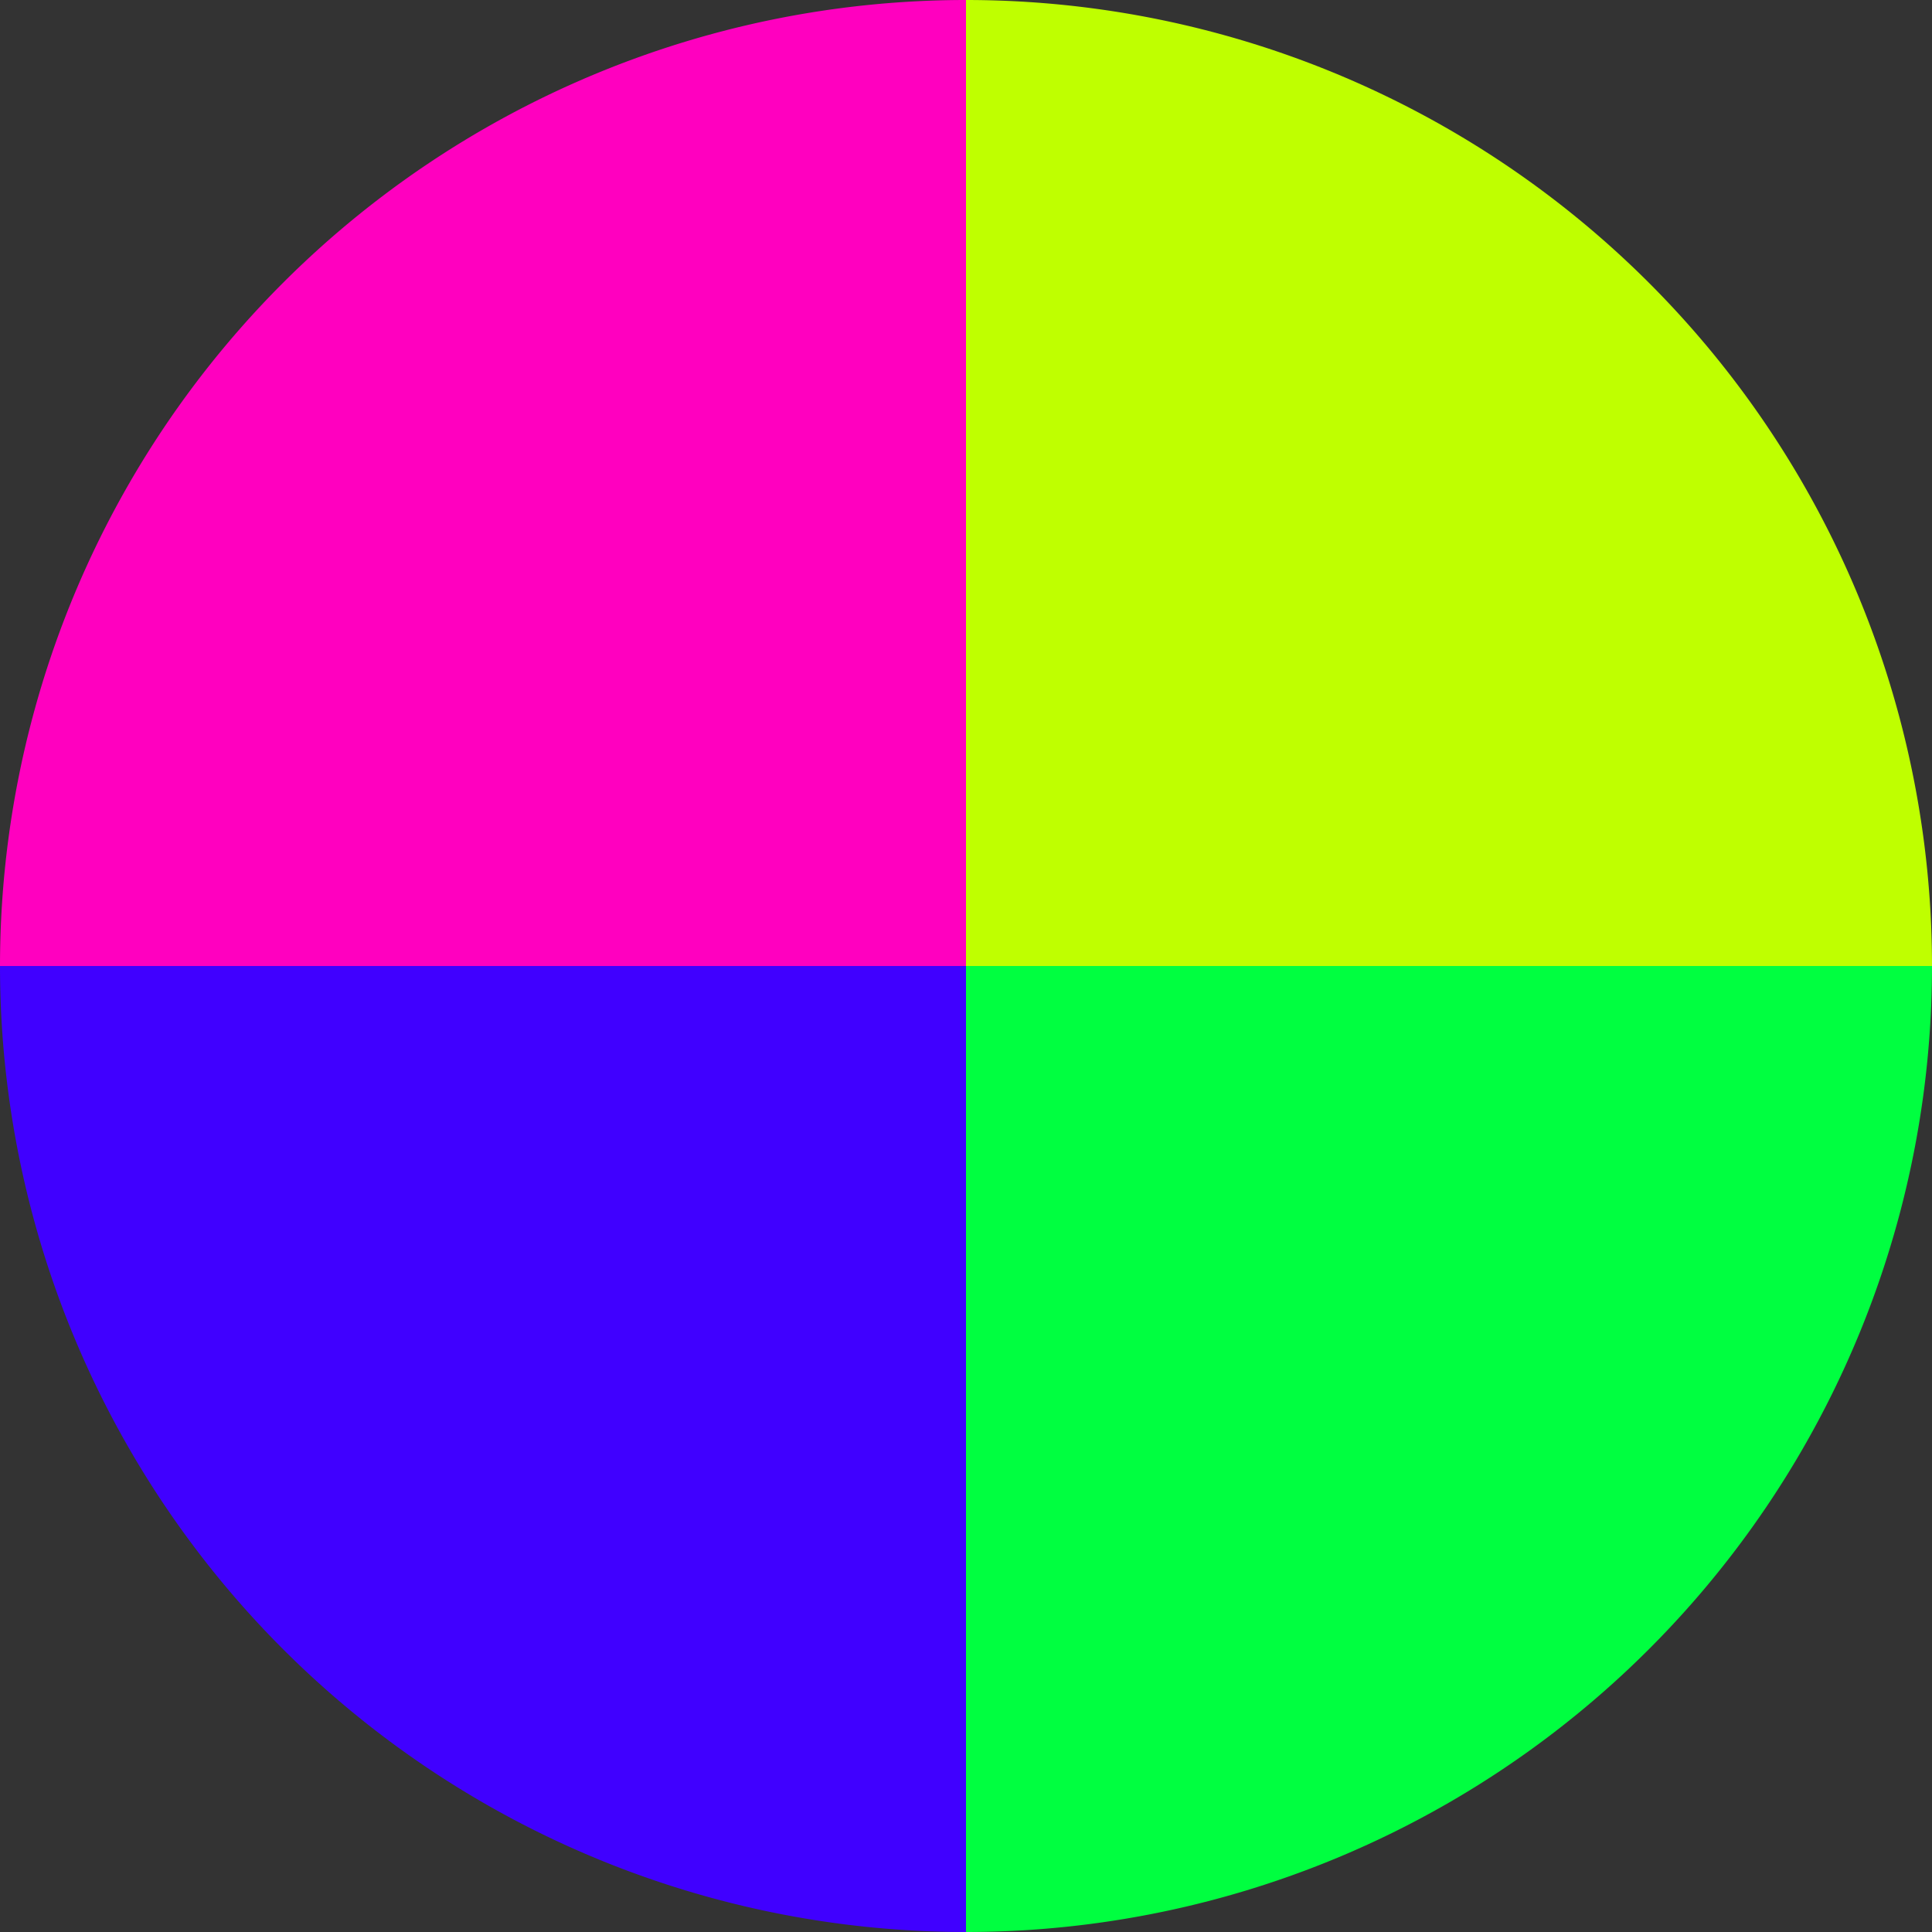 <?xml version="1.0" standalone="no"?>
<svg width="500" height="500" viewBox="-1 -1 2 2" xmlns="http://www.w3.org/2000/svg">
        <rect x="-1" y="-1" width="2" height="2" fill="#333333" stroke="none"/>
        <path d="M 0 -1 
             A 1,1 0 0,1 1 0             L 0,0
             z" fill="#bfff00" />
            <path d="M 1 0 
             A 1,1 0 0,1 0 1             L 0,0
             z" fill="#00ff40" />
            <path d="M 0 1 
             A 1,1 0 0,1 -1 0             L 0,0
             z" fill="#4000ff" />
            <path d="M -1 0 
             A 1,1 0 0,1 -0 -1             L 0,0
             z" fill="#ff00bf" />
    </svg>
